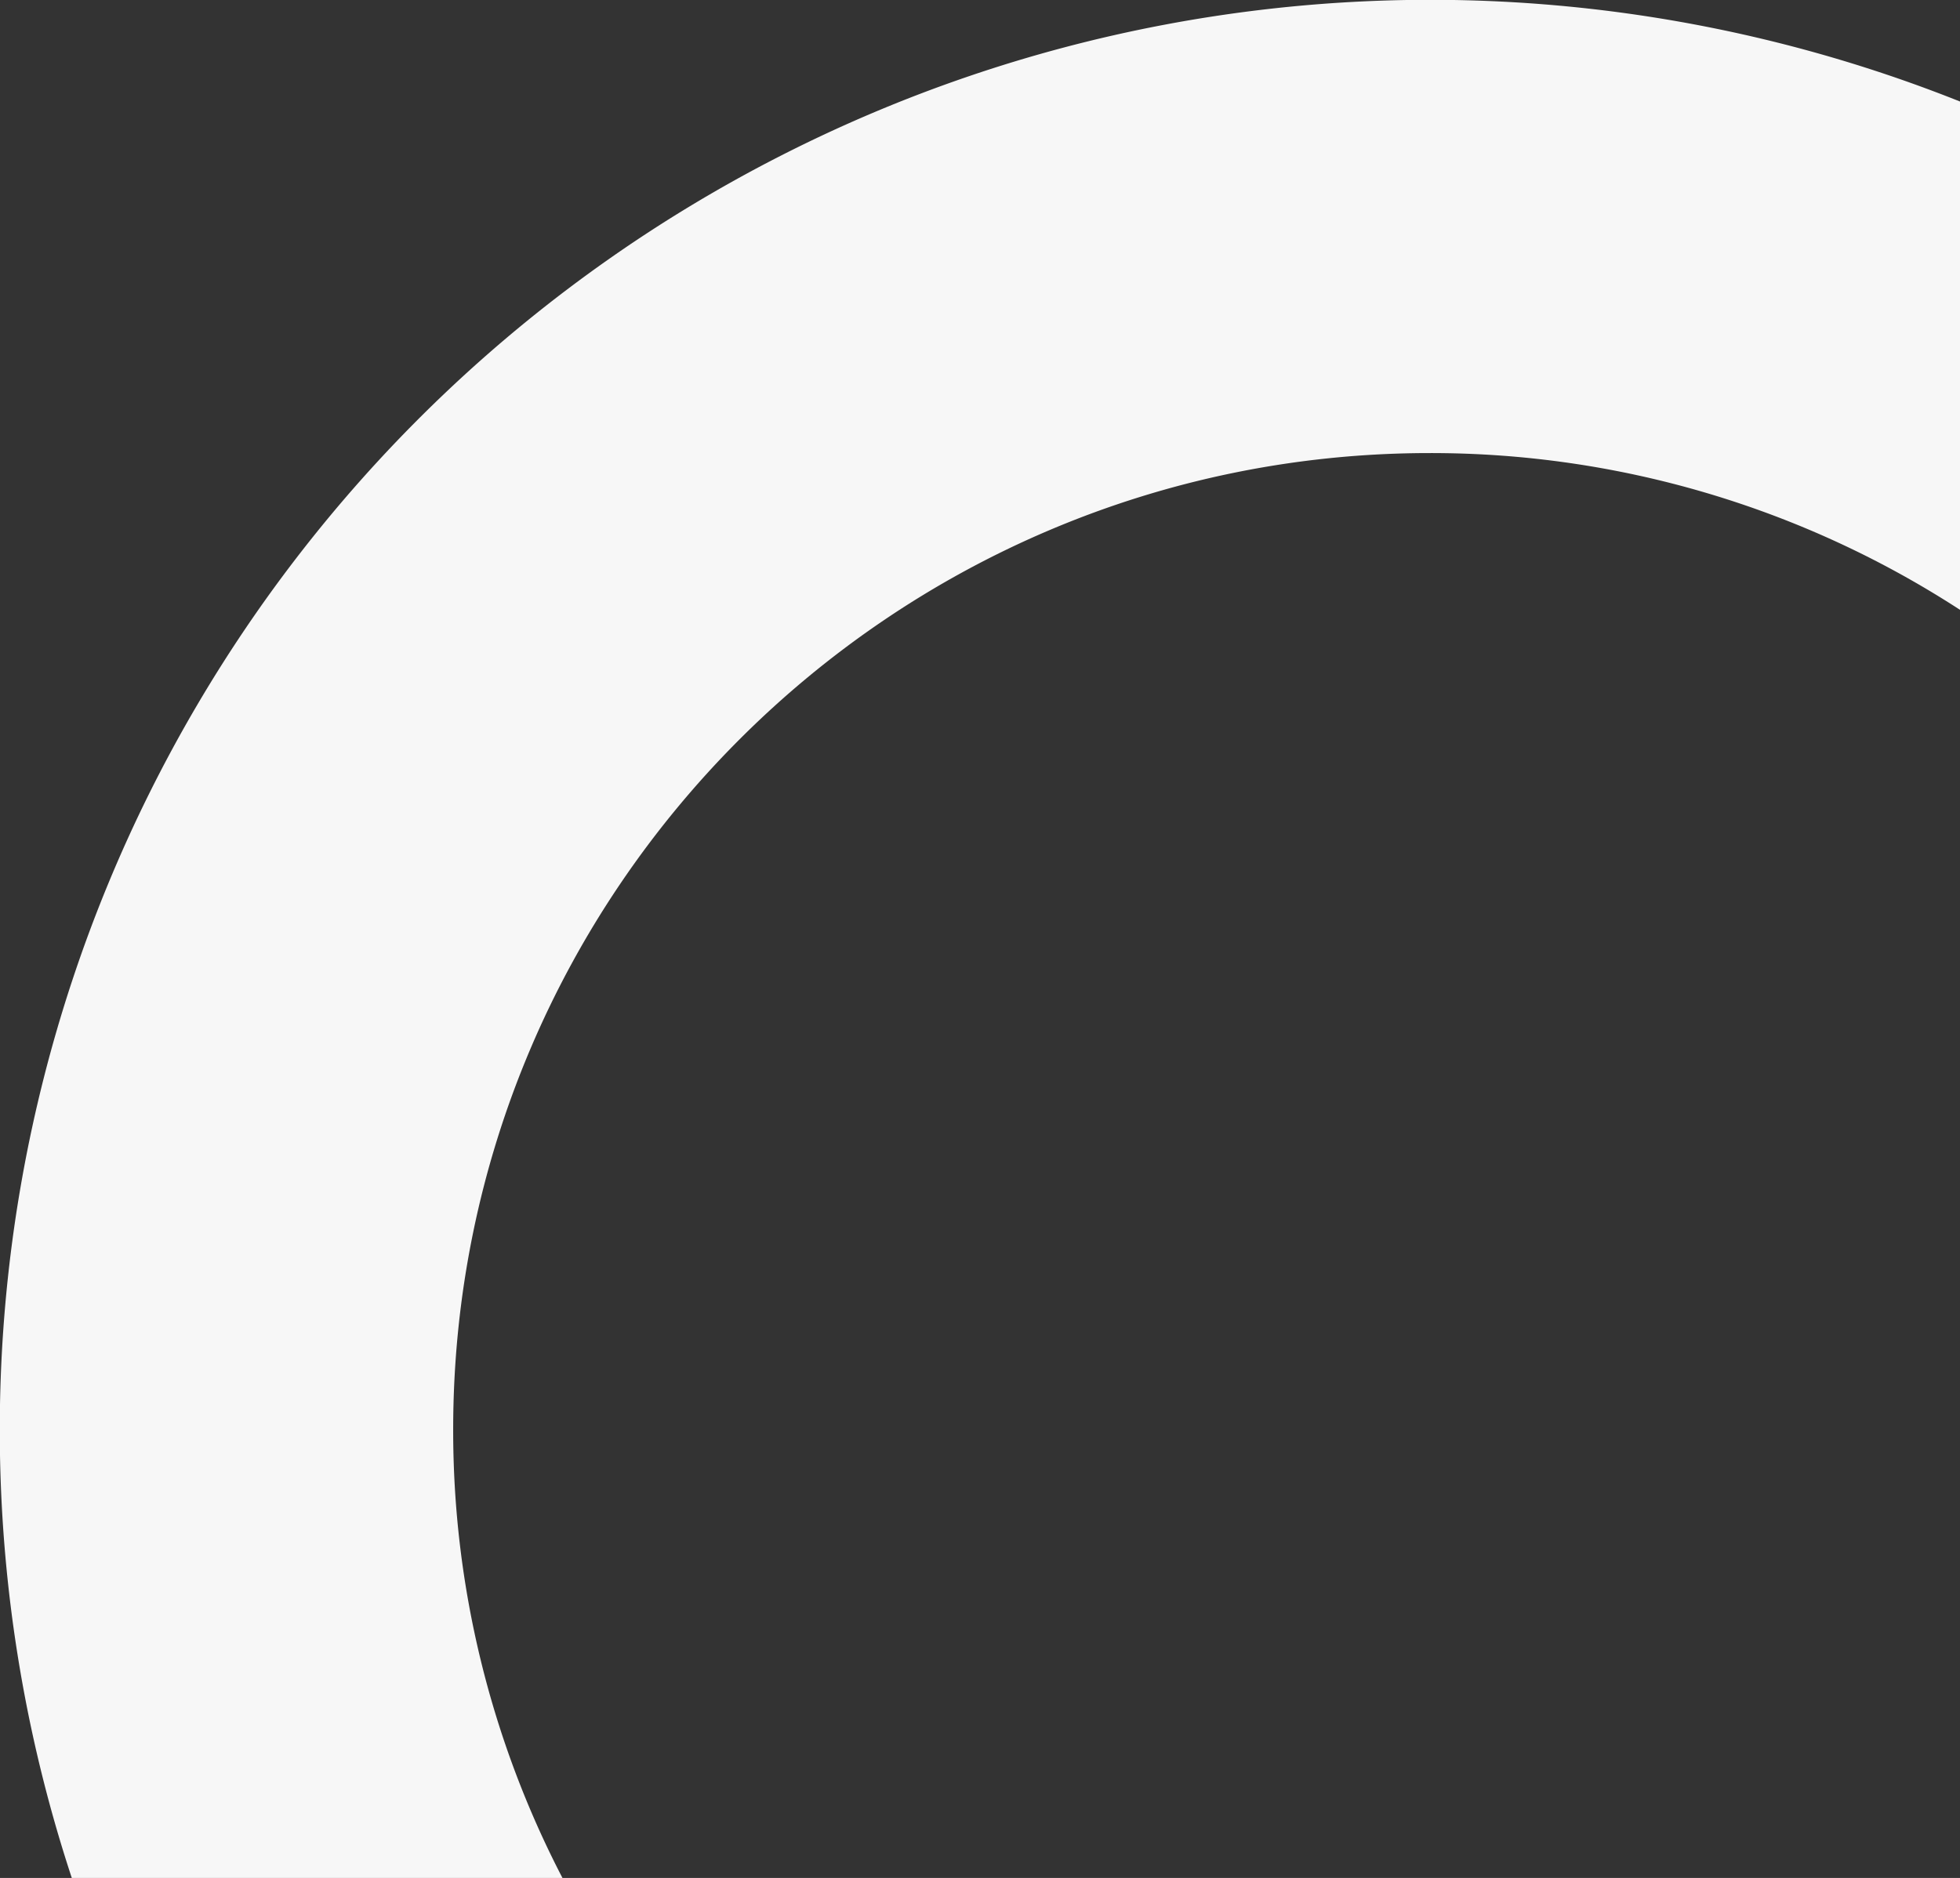<?xml version="1.0" encoding="UTF-8"?> <svg xmlns="http://www.w3.org/2000/svg" width="432.5" height="414.501" viewBox="0 0 432.5 414.501"><rect x="0" y="0" width="432.5" height="414.501" fill="#333333" stroke="none"/> <path id="Вычитание_2" data-name="Вычитание 2" d="M213.116,616.5H104.845A315.644,315.644,0,0,1,521.5,224.407V336.6a214.218,214.218,0,0,0-117-34.6C285.673,302,189,398.673,189,517.5a214.165,214.165,0,0,0,24.116,99Z" transform="translate(-89 -202)" fill="#f7f7f7"></path> </svg> 